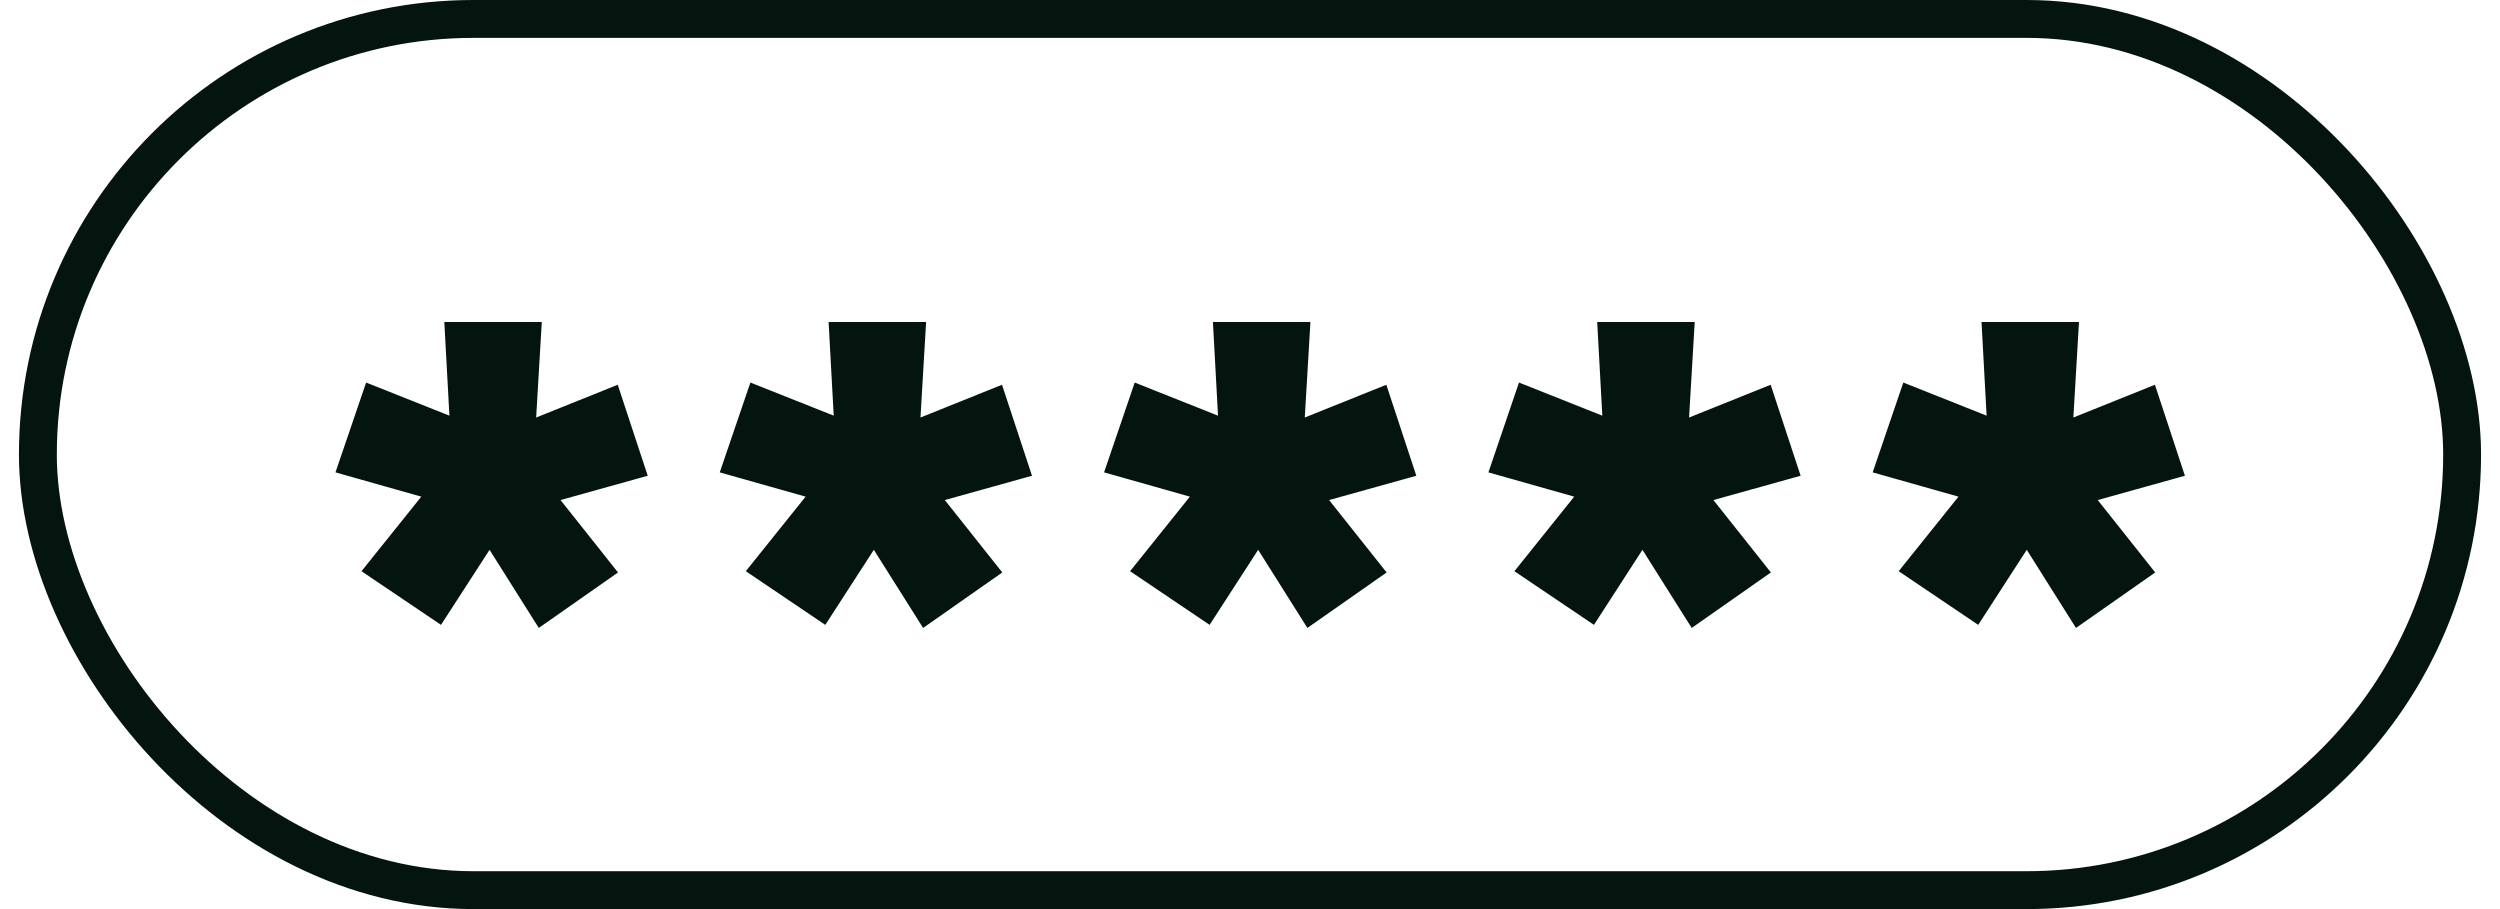 ﻿<svg width="66" height="24" viewBox="0 0 66 24" fill="none" xmlns="http://www.w3.org/2000/svg">
	<rect x="1" y="0.5" width="64" height="23" rx="11.5" stroke="#04150F"/>
	<path d="M13.609 11.781L16 10.82L16.461 12.219L13.938 12.922L15.594 15.008L14.367 15.867L12.93 13.586L11.5 15.797L10.273 14.969L11.984 12.836L9.5 12.133L9.969 10.758L12.406 11.727L12.258 9H13.773L13.609 11.781ZM23.755 11.781L26.145 10.82L26.606 12.219L24.083 12.922L25.739 15.008L24.513 15.867L23.075 13.586L21.645 15.797L20.419 14.969L22.13 12.836L19.645 12.133L20.114 10.758L22.552 11.727L22.403 9H23.919L23.755 11.781ZM33.9 11.781L36.291 10.82L36.752 12.219L34.228 12.922L35.885 15.008L34.658 15.867L33.221 13.586L31.791 15.797L30.564 14.969L32.275 12.836L29.791 12.133L30.26 10.758L32.697 11.727L32.549 9H34.065L33.9 11.781ZM44.046 11.781L46.437 10.82L46.898 12.219L44.374 12.922L46.03 15.008L44.804 15.867L43.366 13.586L41.937 15.797L40.71 14.969L42.421 12.836L39.937 12.133L40.405 10.758L42.843 11.727L42.694 9H44.21L44.046 11.781ZM54.191 11.781L56.582 10.82L57.043 12.219L54.52 12.922L56.176 15.008L54.949 15.867L53.512 13.586L52.082 15.797L50.855 14.969L52.566 12.836L50.082 12.133L50.551 10.758L52.988 11.727L52.84 9H54.355L54.191 11.781Z" fill="#04150F"/>
	<path d="M13.609 11.781L16 10.82L16.461 12.219L13.938 12.922L15.594 15.008L14.367 15.867L12.93 13.586L11.5 15.797L10.273 14.969L11.984 12.836L9.5 12.133L9.969 10.758L12.406 11.727L12.258 9H13.773L13.609 11.781ZM23.755 11.781L26.145 10.82L26.606 12.219L24.083 12.922L25.739 15.008L24.513 15.867L23.075 13.586L21.645 15.797L20.419 14.969L22.13 12.836L19.645 12.133L20.114 10.758L22.552 11.727L22.403 9H23.919L23.755 11.781ZM33.9 11.781L36.291 10.82L36.752 12.219L34.228 12.922L35.885 15.008L34.658 15.867L33.221 13.586L31.791 15.797L30.564 14.969L32.275 12.836L29.791 12.133L30.26 10.758L32.697 11.727L32.549 9H34.065L33.9 11.781ZM44.046 11.781L46.437 10.82L46.898 12.219L44.374 12.922L46.03 15.008L44.804 15.867L43.366 13.586L41.937 15.797L40.71 14.969L42.421 12.836L39.937 12.133L40.405 10.758L42.843 11.727L42.694 9H44.21L44.046 11.781ZM54.191 11.781L56.582 10.82L57.043 12.219L54.52 12.922L56.176 15.008L54.949 15.867L53.512 13.586L52.082 15.797L50.855 14.969L52.566 12.836L50.082 12.133L50.551 10.758L52.988 11.727L52.84 9H54.355L54.191 11.781Z" stroke="#04150F"/>
</svg>
